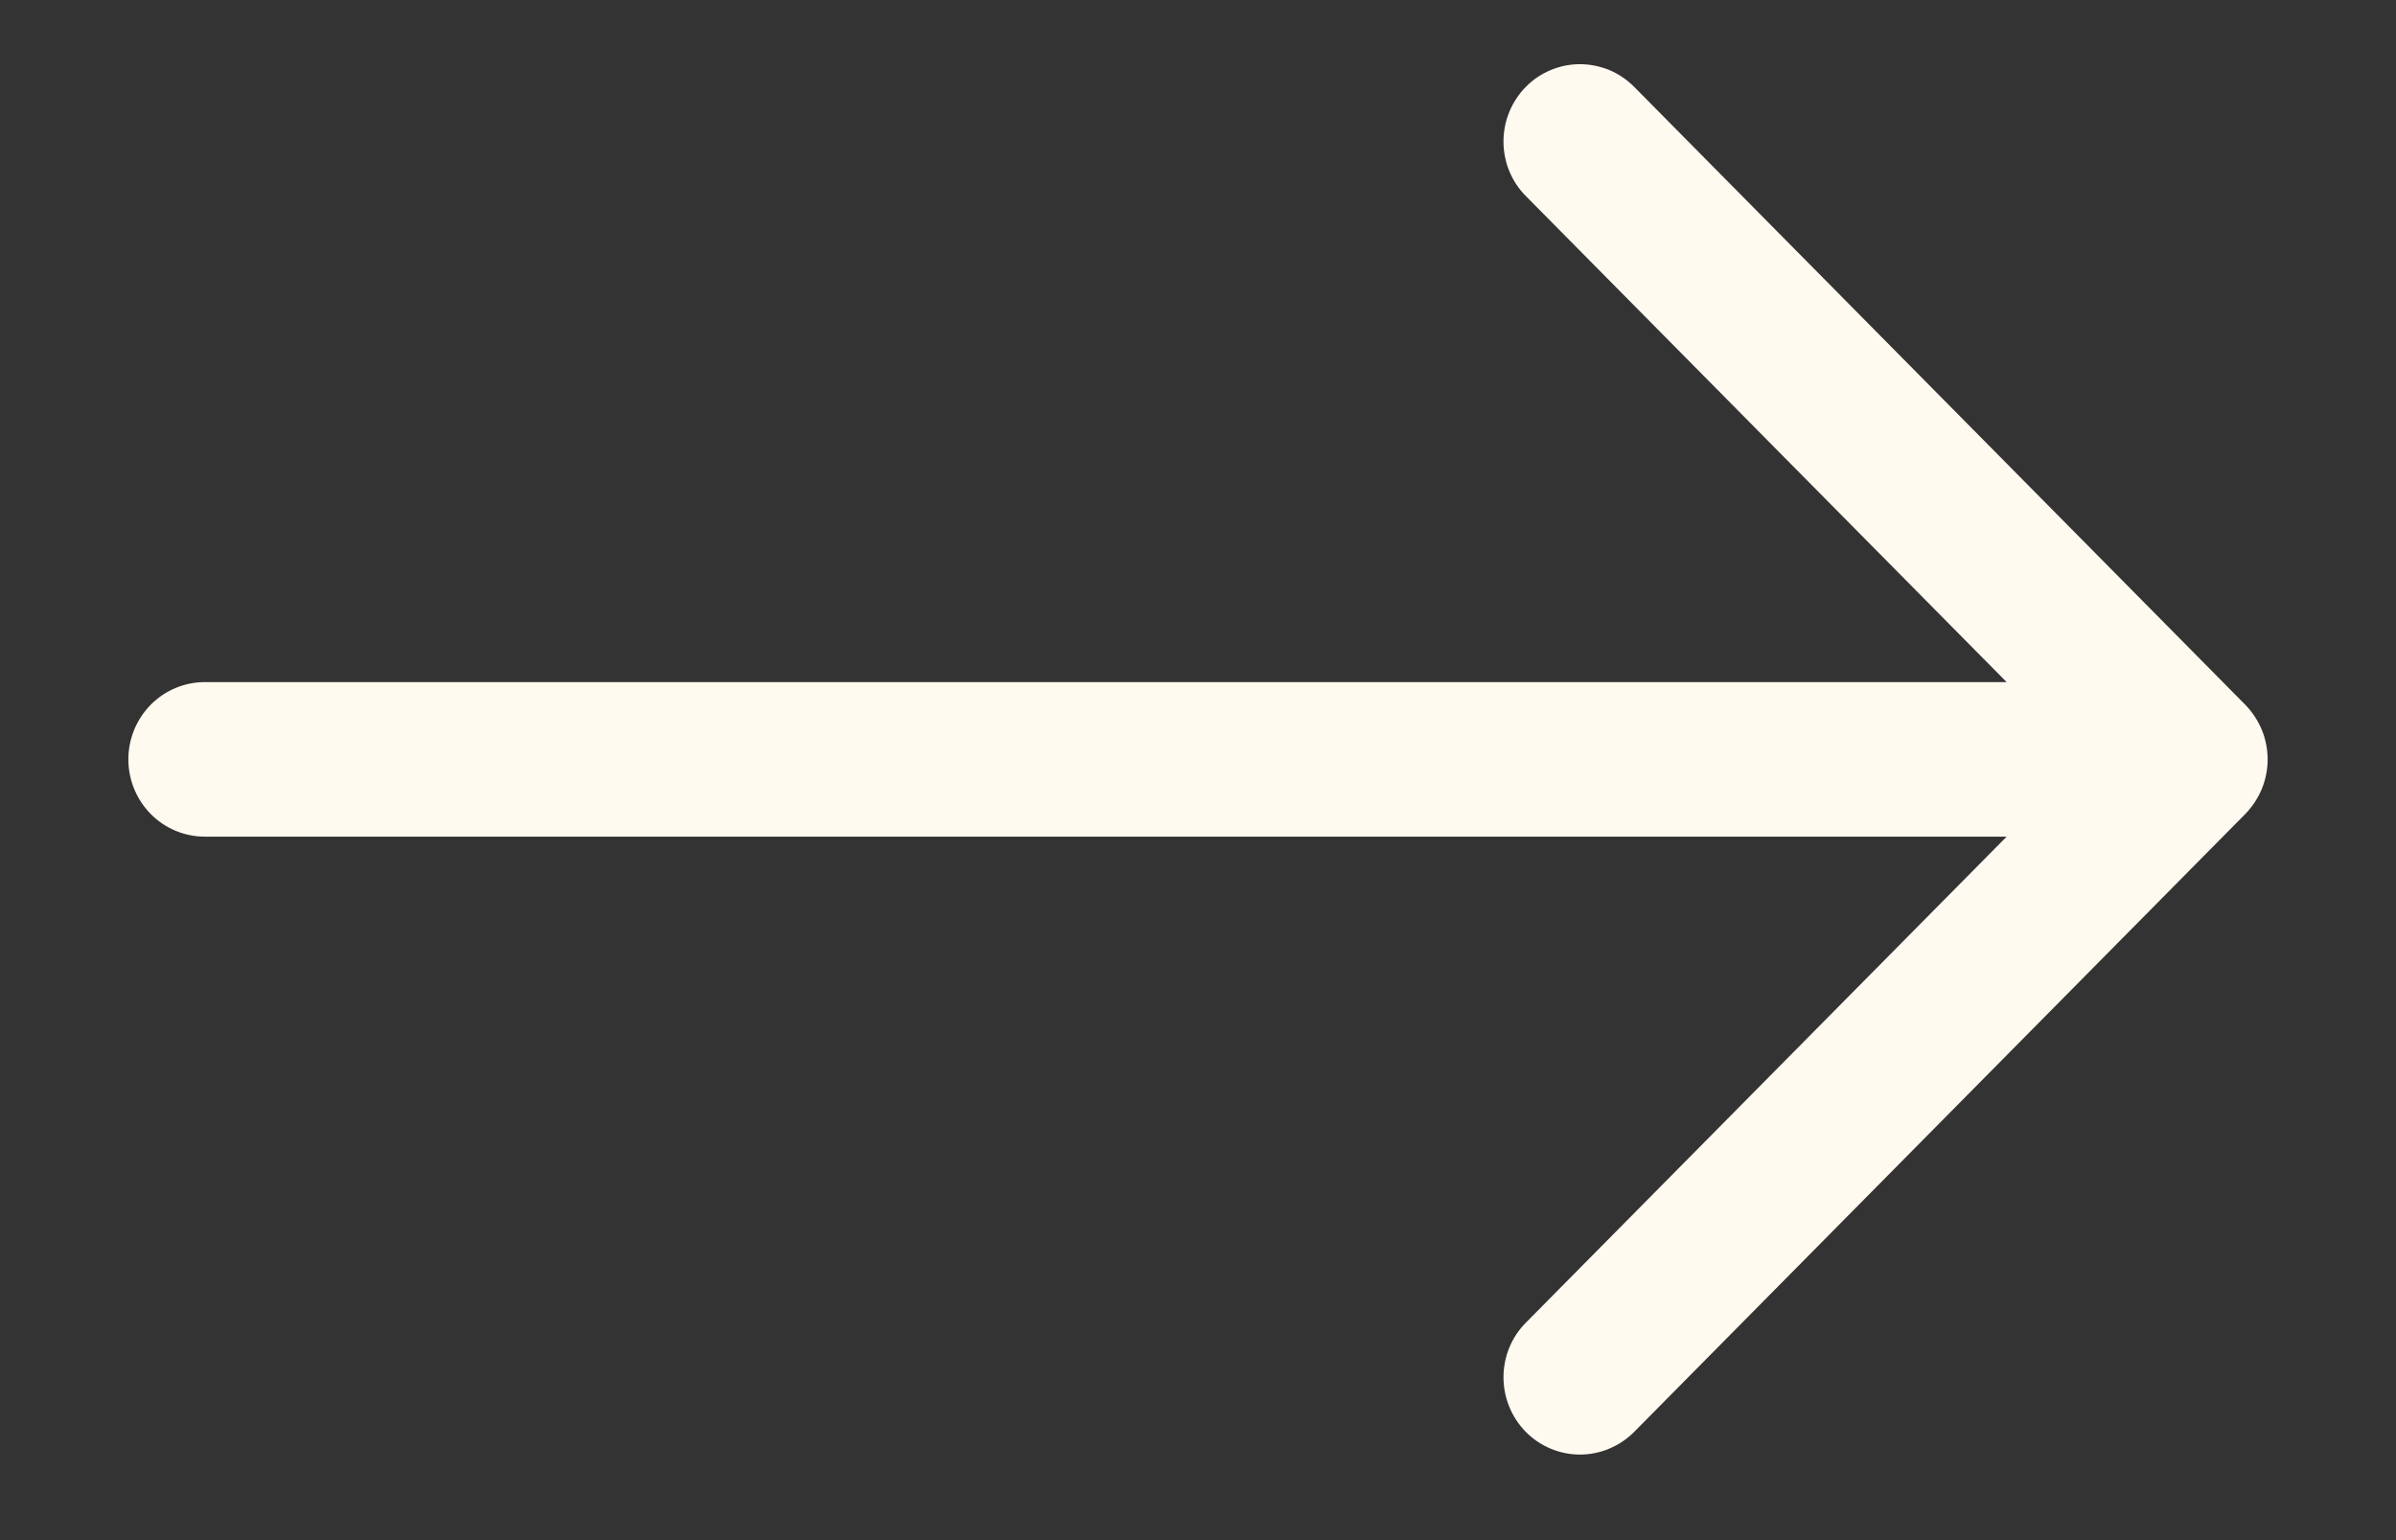 <?xml version="1.0" encoding="UTF-8"?> <svg xmlns="http://www.w3.org/2000/svg" width="14" height="9" viewBox="0 0 14 9" fill="none"><rect x="0" y="0" width="14" height="9" fill="#333333" stroke="none"/><path fill-rule="evenodd" clip-rule="evenodd" d="M0.75 4.438C0.75 4.557 0.797 4.672 0.881 4.757C0.964 4.841 1.078 4.889 1.196 4.889L11.725 4.889L8.916 7.729C8.832 7.813 8.785 7.928 8.785 8.048C8.785 8.168 8.832 8.283 8.916 8.368C8.999 8.452 9.113 8.5 9.232 8.5C9.35 8.5 9.464 8.452 9.548 8.368L13.119 4.757C13.16 4.715 13.193 4.665 13.216 4.61C13.238 4.556 13.25 4.497 13.25 4.438C13.25 4.378 13.238 4.319 13.216 4.265C13.193 4.21 13.16 4.16 13.119 4.118L9.548 0.507C9.506 0.465 9.457 0.432 9.403 0.409C9.348 0.387 9.29 0.375 9.232 0.375C9.113 0.375 8.999 0.423 8.916 0.507C8.832 0.592 8.785 0.707 8.785 0.827C8.785 0.947 8.832 1.062 8.916 1.146L11.725 3.986L1.196 3.986C1.078 3.986 0.964 4.034 0.881 4.118C0.797 4.203 0.75 4.318 0.75 4.438Z" fill="#FFFAF0"></path></svg> 
